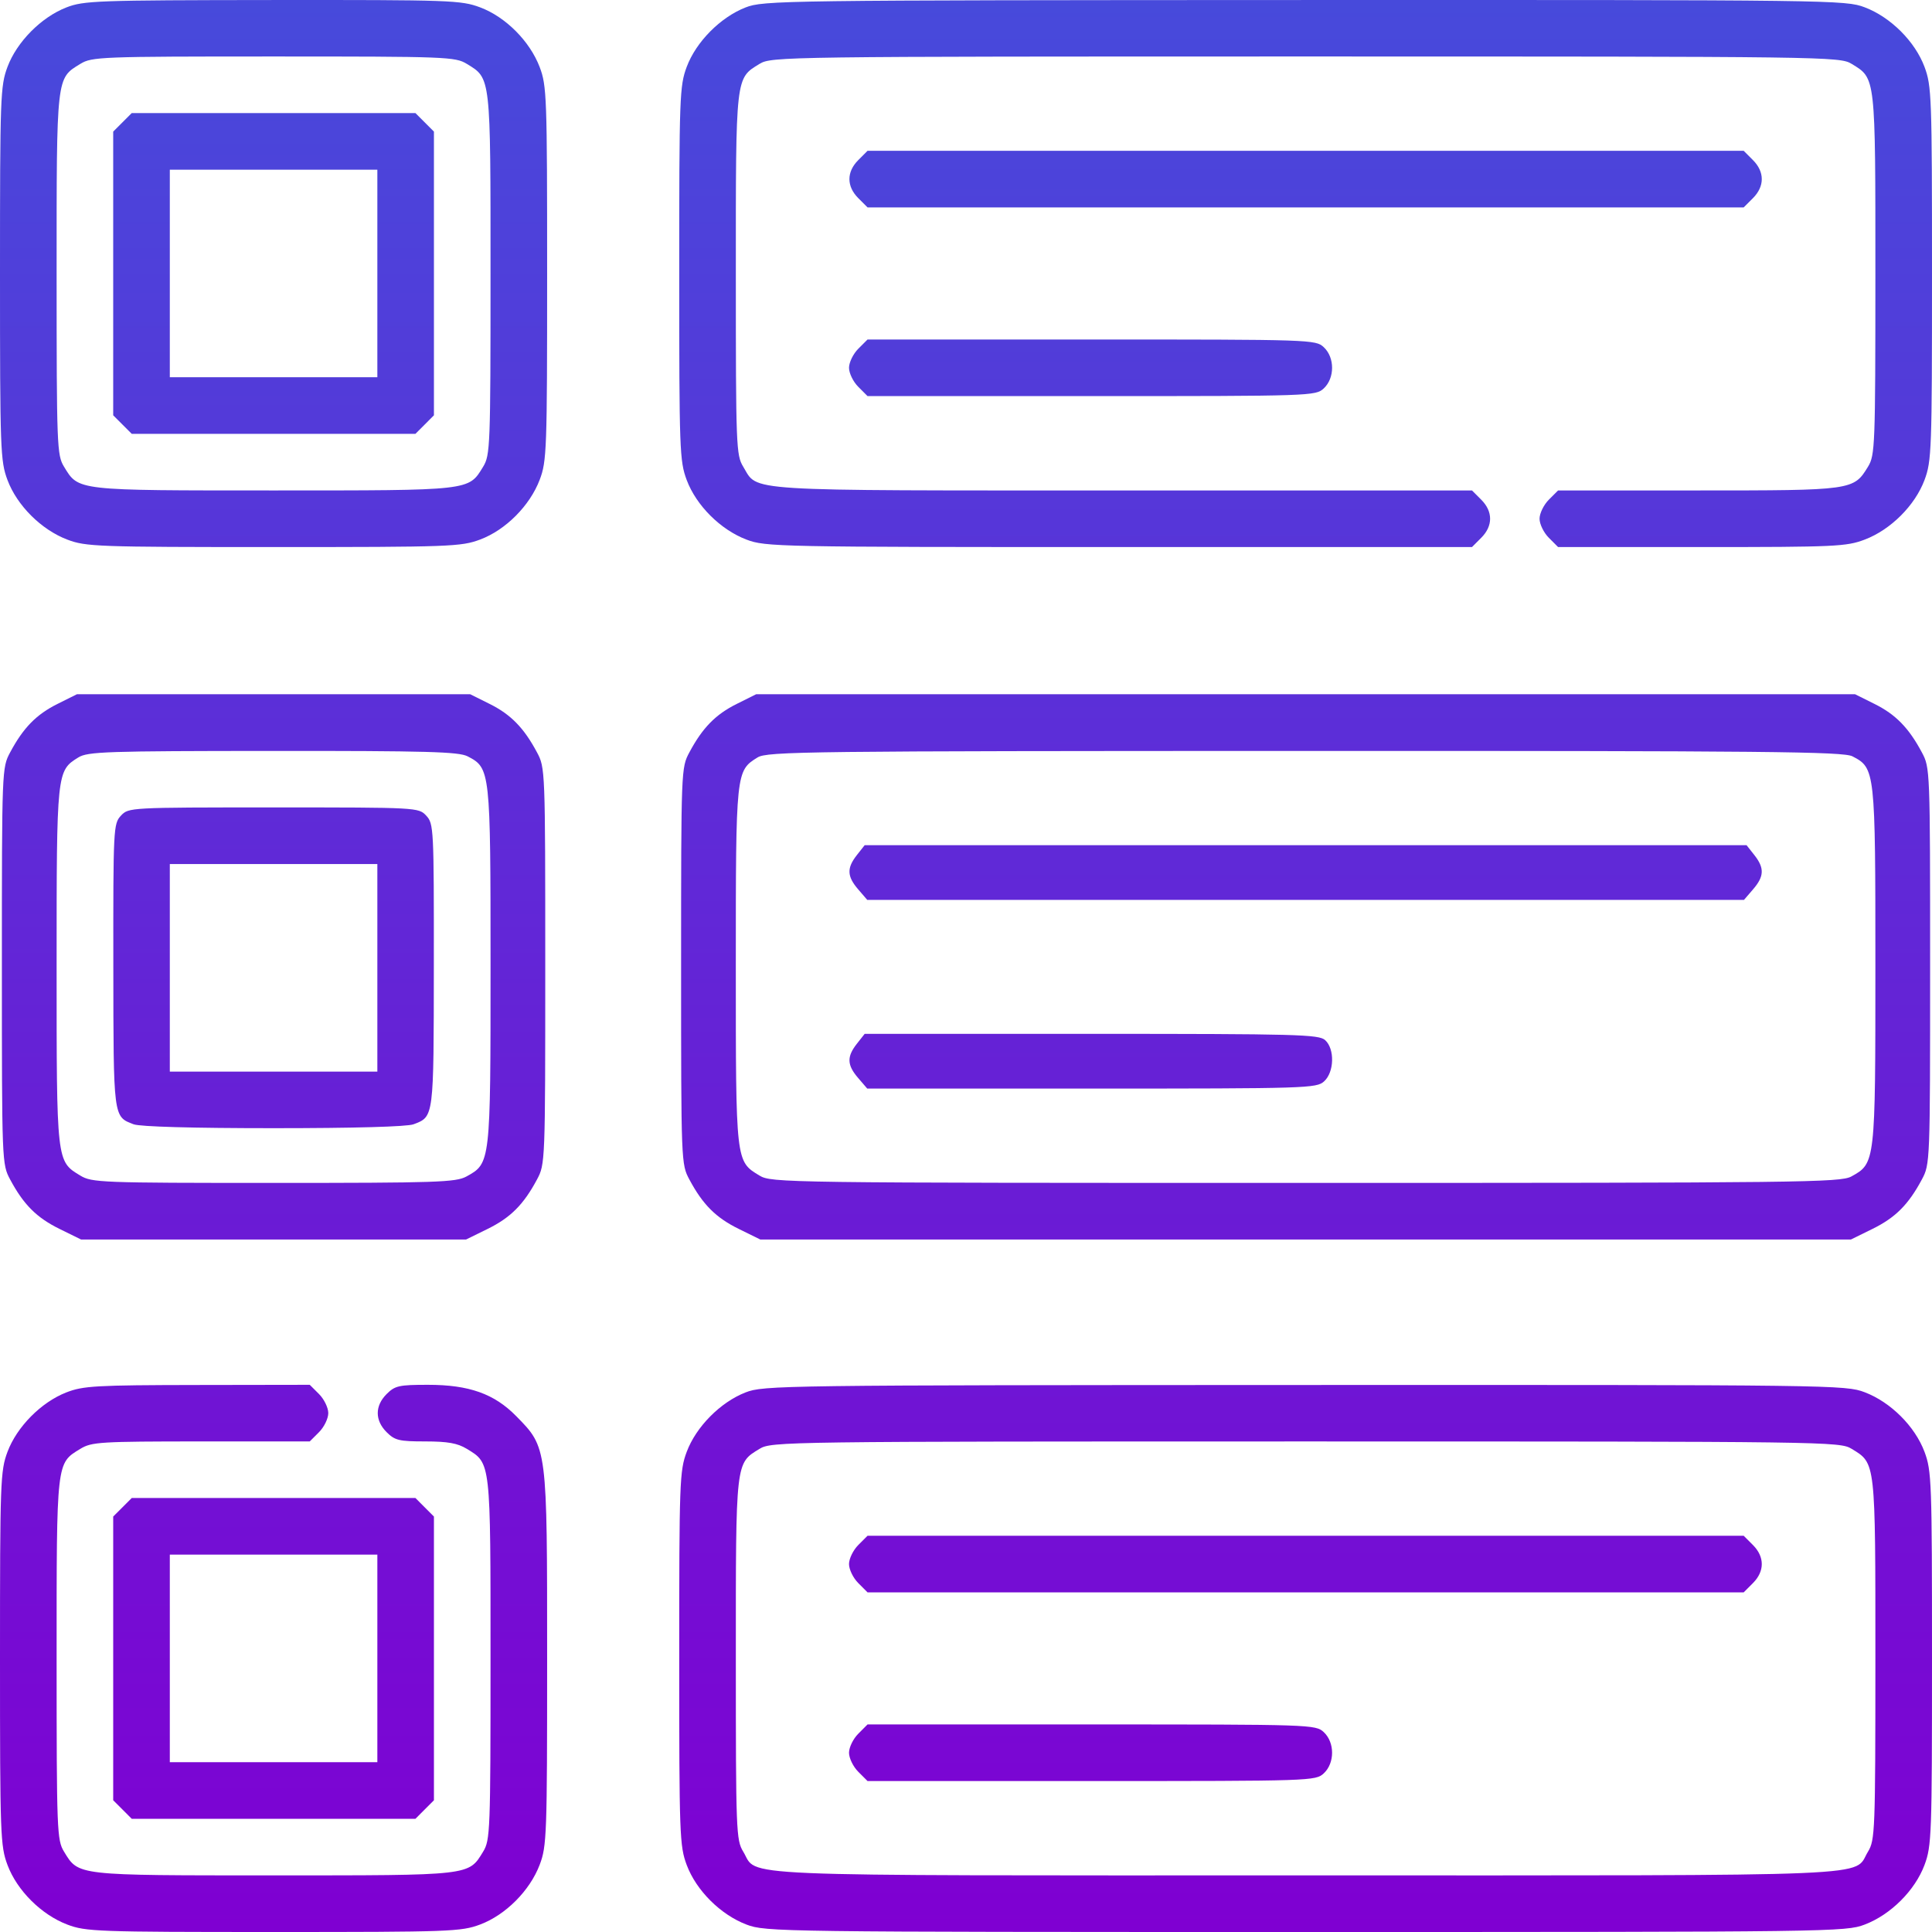 <svg width="76" height="76" viewBox="0 0 76 76" fill="none" xmlns="http://www.w3.org/2000/svg">
<path fill-rule="evenodd" clip-rule="evenodd" d="M2.607 0.294C1.62 0.68 0.664 1.646 0.295 2.63C0.015 3.38 0 3.795 0 10.757C0 17.719 0.015 18.134 0.295 18.884C0.67 19.886 1.626 20.839 2.646 21.226C3.376 21.504 3.808 21.52 10.758 21.52C17.723 21.52 18.139 21.504 18.888 21.224C19.89 20.849 20.843 19.893 21.23 18.873C21.508 18.143 21.523 17.711 21.523 10.757C21.523 3.803 21.508 3.371 21.23 2.64C20.843 1.621 19.89 0.665 18.888 0.29C18.137 0.009 17.732 -0.005 10.719 0.001C3.795 0.008 3.295 0.026 2.607 0.294ZM29.326 0.294C28.339 0.68 27.382 1.646 27.014 2.63C26.734 3.38 26.719 3.795 26.719 10.757C26.719 17.719 26.734 18.134 27.014 18.884C27.389 19.886 28.345 20.839 29.364 21.226C30.113 21.511 30.555 21.52 44.02 21.52H57.904L58.268 21.155C58.733 20.691 58.733 20.122 58.268 19.657L57.904 19.293H44.16C28.987 19.293 29.839 19.346 29.236 18.358C28.959 17.904 28.946 17.563 28.946 10.787C28.945 2.955 28.93 3.092 29.88 2.512C30.346 2.228 30.789 2.222 51.359 2.222C71.93 2.222 72.373 2.228 72.838 2.512C73.789 3.092 73.773 2.955 73.773 10.787C73.772 17.563 73.759 17.904 73.483 18.358C72.916 19.288 72.878 19.293 66.797 19.293H61.291L60.927 19.657C60.727 19.858 60.562 20.195 60.562 20.406C60.562 20.618 60.727 20.955 60.927 21.155L61.291 21.52H66.937C72.199 21.52 72.635 21.5 73.354 21.226C74.374 20.839 75.329 19.886 75.705 18.884C75.985 18.134 76 17.719 76 10.757C76 3.795 75.985 3.38 75.705 2.63C75.329 1.628 74.374 0.675 73.354 0.288C72.599 0.001 72.142 -0.005 51.321 0.001C30.689 0.008 30.037 0.017 29.326 0.294ZM18.362 2.512C19.312 3.092 19.297 2.955 19.296 10.787C19.296 17.563 19.283 17.904 19.006 18.358C18.427 19.308 18.56 19.293 10.762 19.293C2.964 19.293 3.097 19.308 2.518 18.358C2.241 17.904 2.228 17.563 2.227 10.787C2.227 2.955 2.211 3.092 3.162 2.512C3.615 2.235 3.956 2.222 10.762 2.222C17.567 2.222 17.908 2.235 18.362 2.512ZM4.818 4.812L4.453 5.177V10.757V16.337L4.818 16.702L5.182 17.066H10.762H16.342L16.706 16.702L17.07 16.337V10.757V5.177L16.706 4.812L16.342 4.448H10.762H5.182L4.818 4.812ZM33.763 6.297C33.298 6.761 33.298 7.33 33.763 7.795L34.127 8.159H51.359H68.592L68.956 7.795C69.42 7.33 69.42 6.761 68.956 6.297L68.592 5.932H51.359H34.127L33.763 6.297ZM14.844 10.757V14.839H10.762H6.68V10.757V6.675H10.762H14.844V10.757ZM33.763 13.719C33.562 13.92 33.398 14.257 33.398 14.468C33.398 14.68 33.562 15.017 33.763 15.217L34.127 15.582H42.938C51.6 15.582 51.754 15.576 52.074 15.279C52.51 14.872 52.51 14.064 52.074 13.658C51.754 13.36 51.6 13.355 42.938 13.355H34.127L33.763 13.719ZM2.259 27.692C1.43 28.105 0.915 28.631 0.401 29.593C0.076 30.2 0.074 30.249 0.074 37.997C0.074 45.745 0.076 45.794 0.401 46.402C0.928 47.387 1.442 47.901 2.345 48.344L3.191 48.76H10.762H18.332L19.179 48.344C20.081 47.901 20.595 47.387 21.122 46.402C21.447 45.794 21.449 45.745 21.449 37.997C21.449 30.249 21.447 30.2 21.122 29.593C20.608 28.631 20.093 28.105 19.264 27.692L18.496 27.309H10.762H3.027L2.259 27.692ZM28.978 27.692C28.149 28.105 27.634 28.631 27.12 29.593C26.795 30.2 26.793 30.249 26.793 37.997C26.793 45.745 26.795 45.794 27.12 46.402C27.647 47.387 28.161 47.901 29.064 48.344L29.91 48.76H51.359H72.809L73.655 48.344C74.558 47.901 75.072 47.387 75.599 46.402C75.924 45.794 75.926 45.745 75.926 37.997C75.926 30.249 75.924 30.2 75.599 29.593C75.085 28.631 74.57 28.105 73.741 27.692L72.973 27.309H51.359H29.746L28.978 27.692ZM18.394 29.752C19.288 30.215 19.297 30.291 19.297 37.997C19.297 45.752 19.296 45.761 18.349 46.28C17.931 46.508 17.198 46.533 10.762 46.533C3.953 46.533 3.615 46.52 3.157 46.243C2.22 45.676 2.227 45.733 2.227 37.997C2.227 30.349 2.229 30.324 3.081 29.796C3.45 29.567 4.175 29.543 10.732 29.54C16.789 29.536 18.044 29.571 18.394 29.752ZM72.87 29.752C73.765 30.215 73.773 30.291 73.773 37.997C73.773 45.752 73.772 45.761 72.826 46.28C72.396 46.515 70.877 46.533 51.359 46.533C30.775 46.533 30.346 46.527 29.875 46.243C28.939 45.676 28.945 45.733 28.945 37.997C28.945 30.349 28.948 30.324 29.8 29.796C30.178 29.561 31.705 29.543 51.33 29.54C69.536 29.536 72.51 29.566 72.87 29.752ZM4.756 32.087C4.462 32.403 4.453 32.578 4.458 37.988C4.463 43.994 4.454 43.922 5.254 44.226C5.506 44.322 7.591 44.38 10.762 44.38C13.932 44.38 16.017 44.322 16.269 44.226C17.07 43.922 17.061 43.994 17.066 37.988C17.07 32.578 17.061 32.403 16.768 32.087C16.466 31.764 16.438 31.762 10.762 31.762C5.086 31.762 5.057 31.764 4.756 32.087ZM33.706 33.638C33.306 34.147 33.318 34.473 33.757 34.983L34.115 35.399H51.359H68.604L68.962 34.983C69.401 34.473 69.413 34.147 69.013 33.638L68.705 33.247H51.359H34.014L33.706 33.638ZM14.844 38.072V42.154H10.762H6.68V38.072V33.989H10.762H14.844V38.072ZM33.706 41.06C33.306 41.57 33.318 41.895 33.757 42.405L34.115 42.822H42.944C51.419 42.822 51.786 42.81 52.086 42.539C52.488 42.175 52.511 41.263 52.127 40.915C51.881 40.692 51.027 40.669 42.935 40.669H34.014L33.706 41.06ZM2.607 54.775C1.62 55.16 0.664 56.127 0.295 57.111C0.015 57.86 0 58.276 0 65.237C0 72.199 0.015 72.615 0.295 73.364C0.67 74.367 1.626 75.319 2.646 75.707C3.376 75.984 3.808 76 10.758 76C17.723 76 18.139 75.985 18.888 75.705C19.89 75.329 20.843 74.374 21.23 73.354C21.508 72.624 21.523 72.192 21.523 65.237C21.523 56.89 21.532 56.955 20.307 55.708C19.443 54.827 18.452 54.475 16.835 54.475C15.692 54.475 15.538 54.51 15.208 54.839C14.744 55.304 14.744 55.873 15.208 56.337C15.533 56.662 15.699 56.702 16.73 56.702C17.615 56.703 17.998 56.771 18.362 56.993C19.312 57.572 19.297 57.436 19.296 65.267C19.296 72.043 19.283 72.384 19.006 72.838C18.427 73.788 18.56 73.773 10.762 73.773C2.964 73.773 3.097 73.788 2.518 72.838C2.241 72.384 2.228 72.043 2.227 65.267C2.227 57.436 2.211 57.572 3.162 56.993C3.604 56.723 3.934 56.703 7.911 56.702L12.185 56.702L12.55 56.337C12.75 56.137 12.914 55.8 12.914 55.588C12.914 55.377 12.75 55.04 12.55 54.839L12.185 54.475L7.763 54.482C3.758 54.488 3.271 54.516 2.607 54.775ZM29.326 54.775C28.339 55.16 27.382 56.127 27.014 57.111C26.734 57.86 26.719 58.276 26.719 65.237C26.719 72.199 26.734 72.615 27.014 73.364C27.389 74.367 28.345 75.319 29.364 75.707C30.12 75.994 30.586 76 51.359 76C72.133 76 72.599 75.994 73.354 75.707C74.374 75.319 75.329 74.367 75.705 73.364C75.985 72.615 76 72.199 76 65.237C76 58.276 75.985 57.86 75.705 57.111C75.329 56.108 74.374 55.156 73.354 54.768C72.599 54.481 72.142 54.475 51.321 54.482C30.689 54.489 30.037 54.497 29.326 54.775ZM72.838 56.993C73.789 57.572 73.773 57.436 73.773 65.267C73.772 72.043 73.759 72.384 73.483 72.838C72.871 73.842 74.491 73.773 51.359 73.773C28.228 73.773 29.848 73.842 29.236 72.838C28.959 72.384 28.946 72.043 28.946 65.267C28.945 57.436 28.93 57.572 29.88 56.993C30.346 56.709 30.789 56.703 51.359 56.703C71.93 56.703 72.373 56.709 72.838 56.993ZM4.818 59.293L4.453 59.657V65.237V70.818L4.818 71.182L5.182 71.547H10.762H16.342L16.706 71.182L17.07 70.818V65.237V59.657L16.706 59.293L16.342 58.928H10.762H5.182L4.818 59.293ZM33.763 60.777C33.562 60.978 33.398 61.315 33.398 61.526C33.398 61.738 33.562 62.075 33.763 62.275L34.127 62.64H51.359H68.592L68.956 62.275C69.42 61.811 69.42 61.242 68.956 60.777L68.592 60.413H51.359H34.127L33.763 60.777ZM14.844 65.237V69.32H10.762H6.68V65.237V61.155H10.762H14.844V65.237ZM33.763 68.2C33.562 68.4 33.398 68.737 33.398 68.949C33.398 69.16 33.562 69.497 33.763 69.698L34.127 70.062H42.938C51.6 70.062 51.754 70.057 52.074 69.759C52.51 69.353 52.51 68.545 52.074 68.138C51.754 67.84 51.6 67.835 42.938 67.835H34.127L33.763 68.2Z" fill="url(#paint0_linear_6_31)"/>
<defs>
<linearGradient id="paint0_linear_6_31" x1="38" y1="0" x2="38" y2="76" gradientUnits="userSpaceOnUse">
<stop stop-color="#474ADB"/>
<stop offset="1" stop-color="#7F00D2"/>
</linearGradient>
</defs>
</svg>
